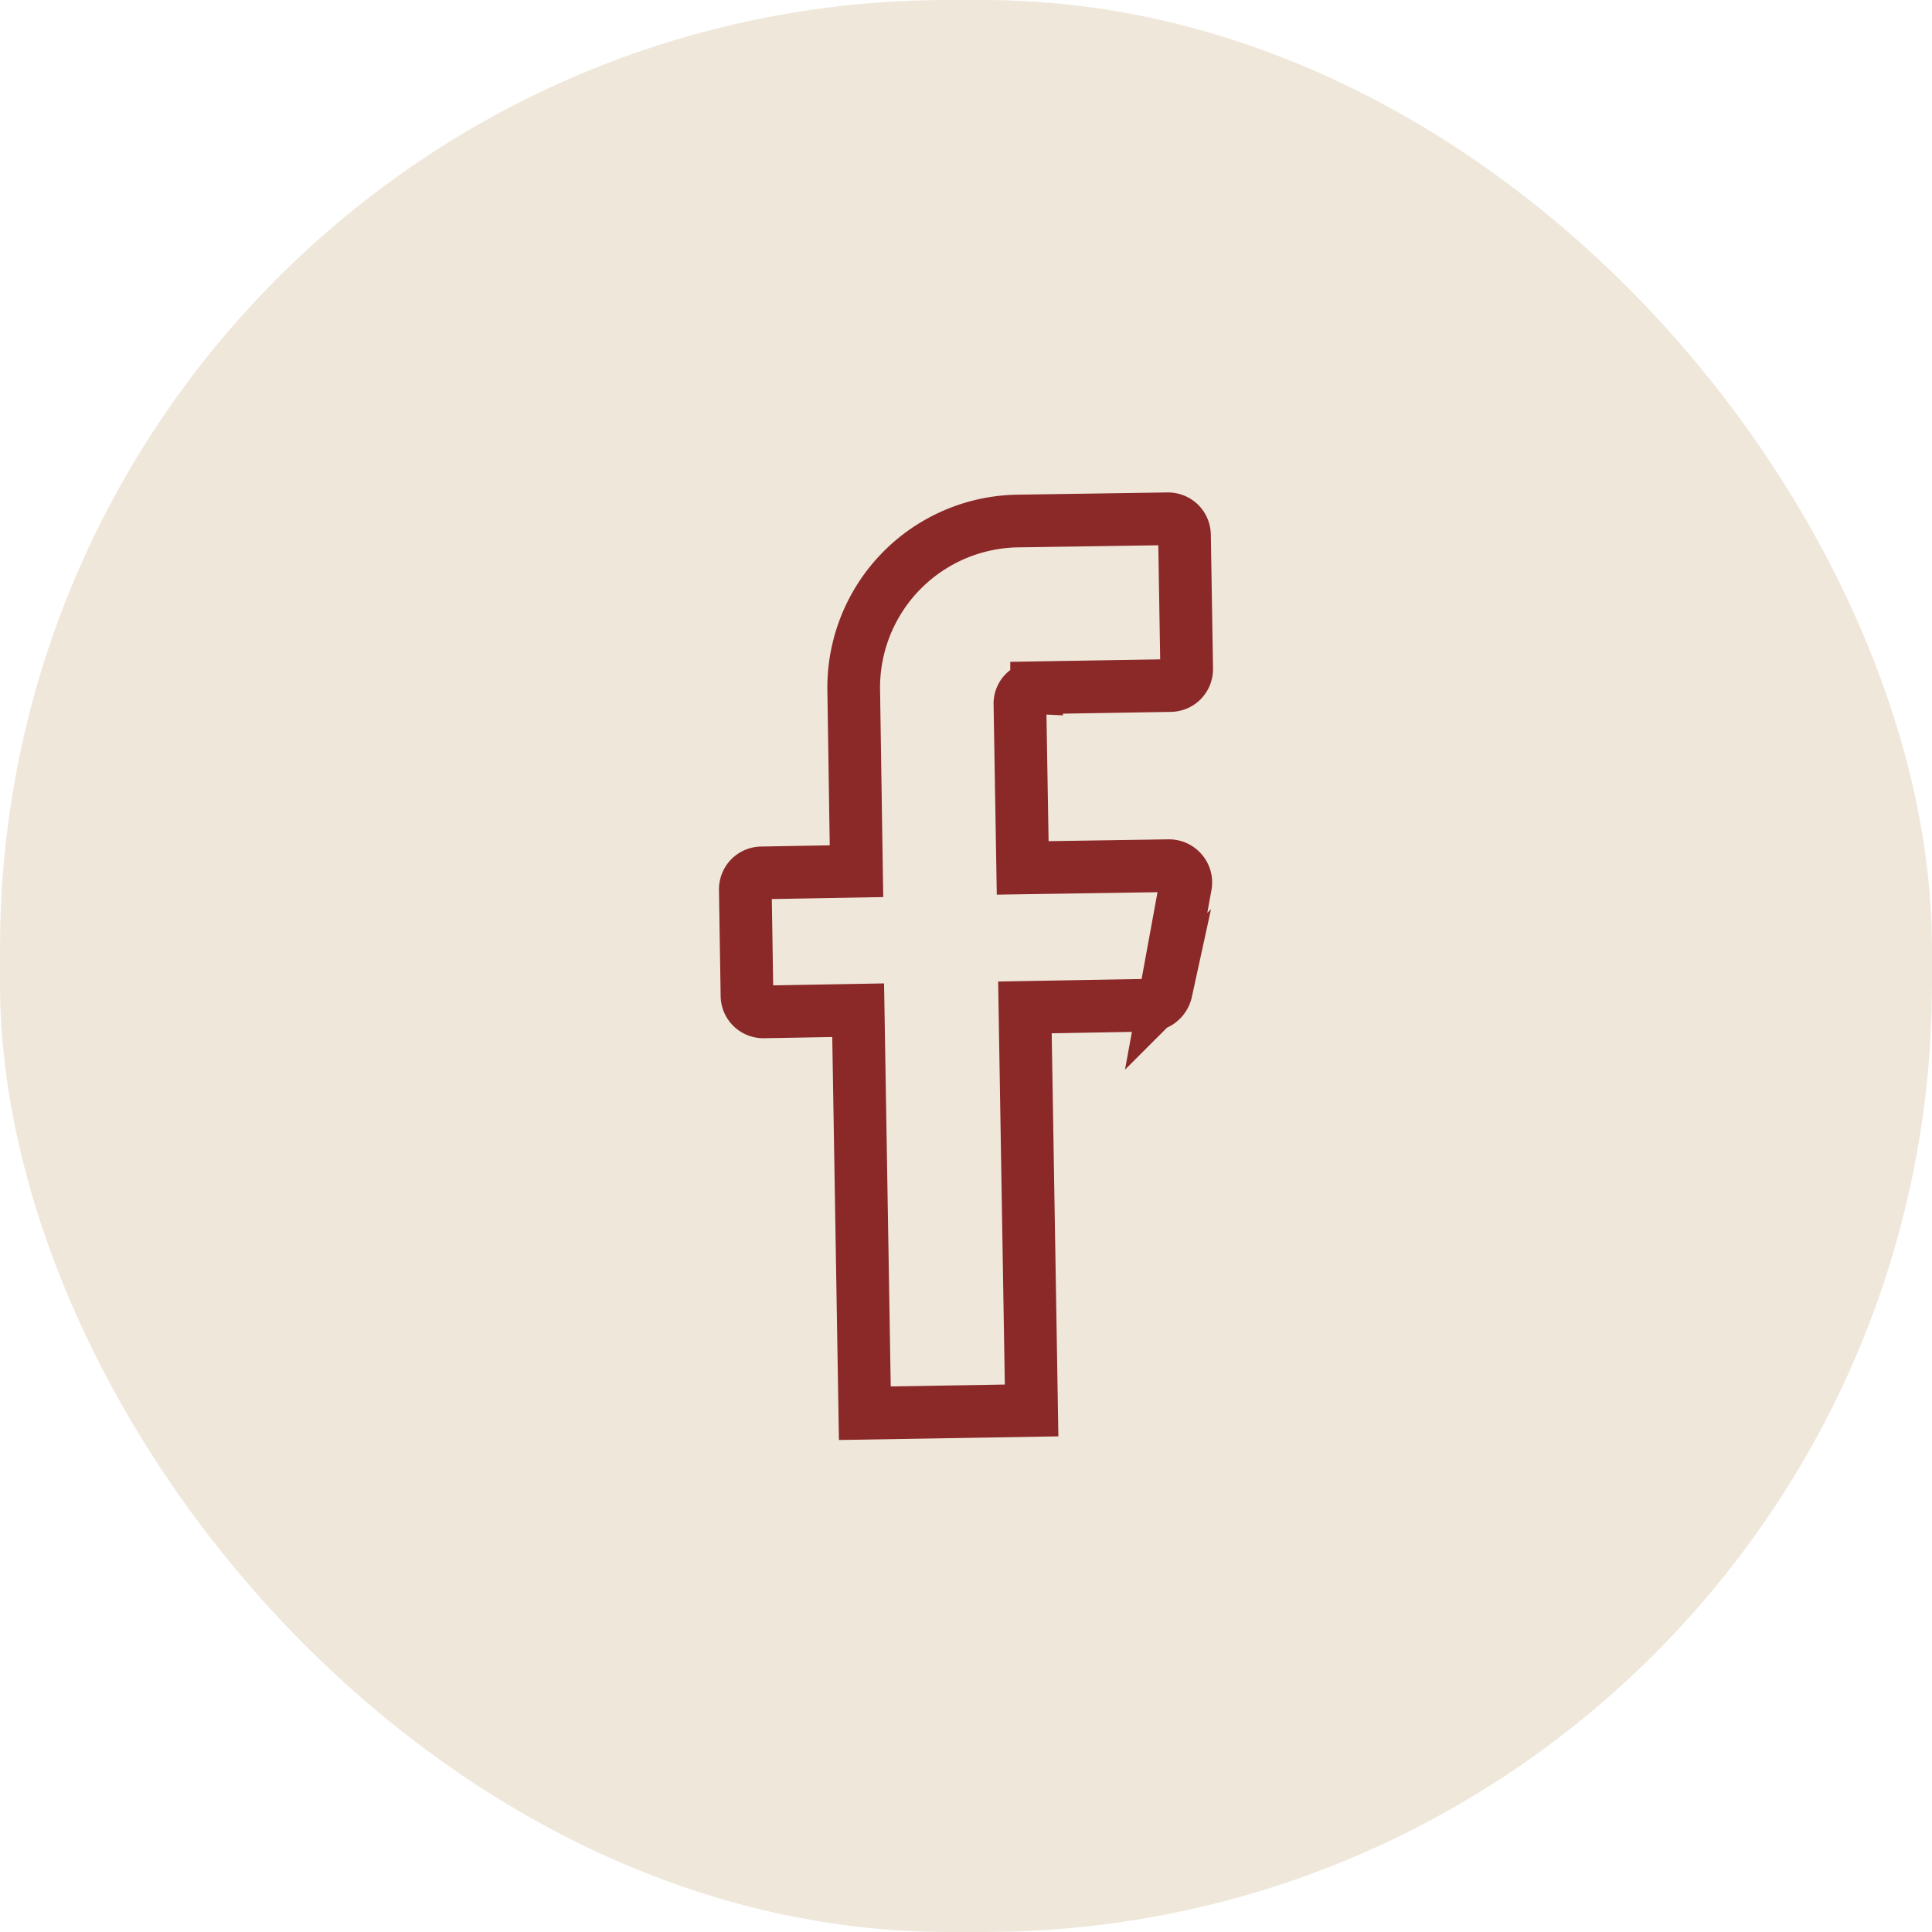 <svg width="44" height="44" viewBox="0 0 44 44" fill="none" xmlns="http://www.w3.org/2000/svg">
    <rect width="44" height="44" rx="21.6" fill="#EFE8DA"/>
    <path d="m23.228 16.03.063 3.736 3.33-.051c.24 0 .418.215.38.443l-.443 2.418a.404.404 0 0 1-.367.317l-2.849.05.152 9.179-3.798.063-.152-9.178-2.152.038a.373.373 0 0 1-.38-.38l-.038-2.406c0-.215.165-.38.38-.38l2.152-.038-.063-4.114a3.794 3.794 0 0 1 3.734-3.861l3.419-.051c.215 0 .38.165.38.38l.05 3.038c0 .215-.164.38-.38.38l-3.038.05a.363.363 0 0 0-.38.368z" stroke="#8B2828" stroke-width="1.2"/>
</svg>
